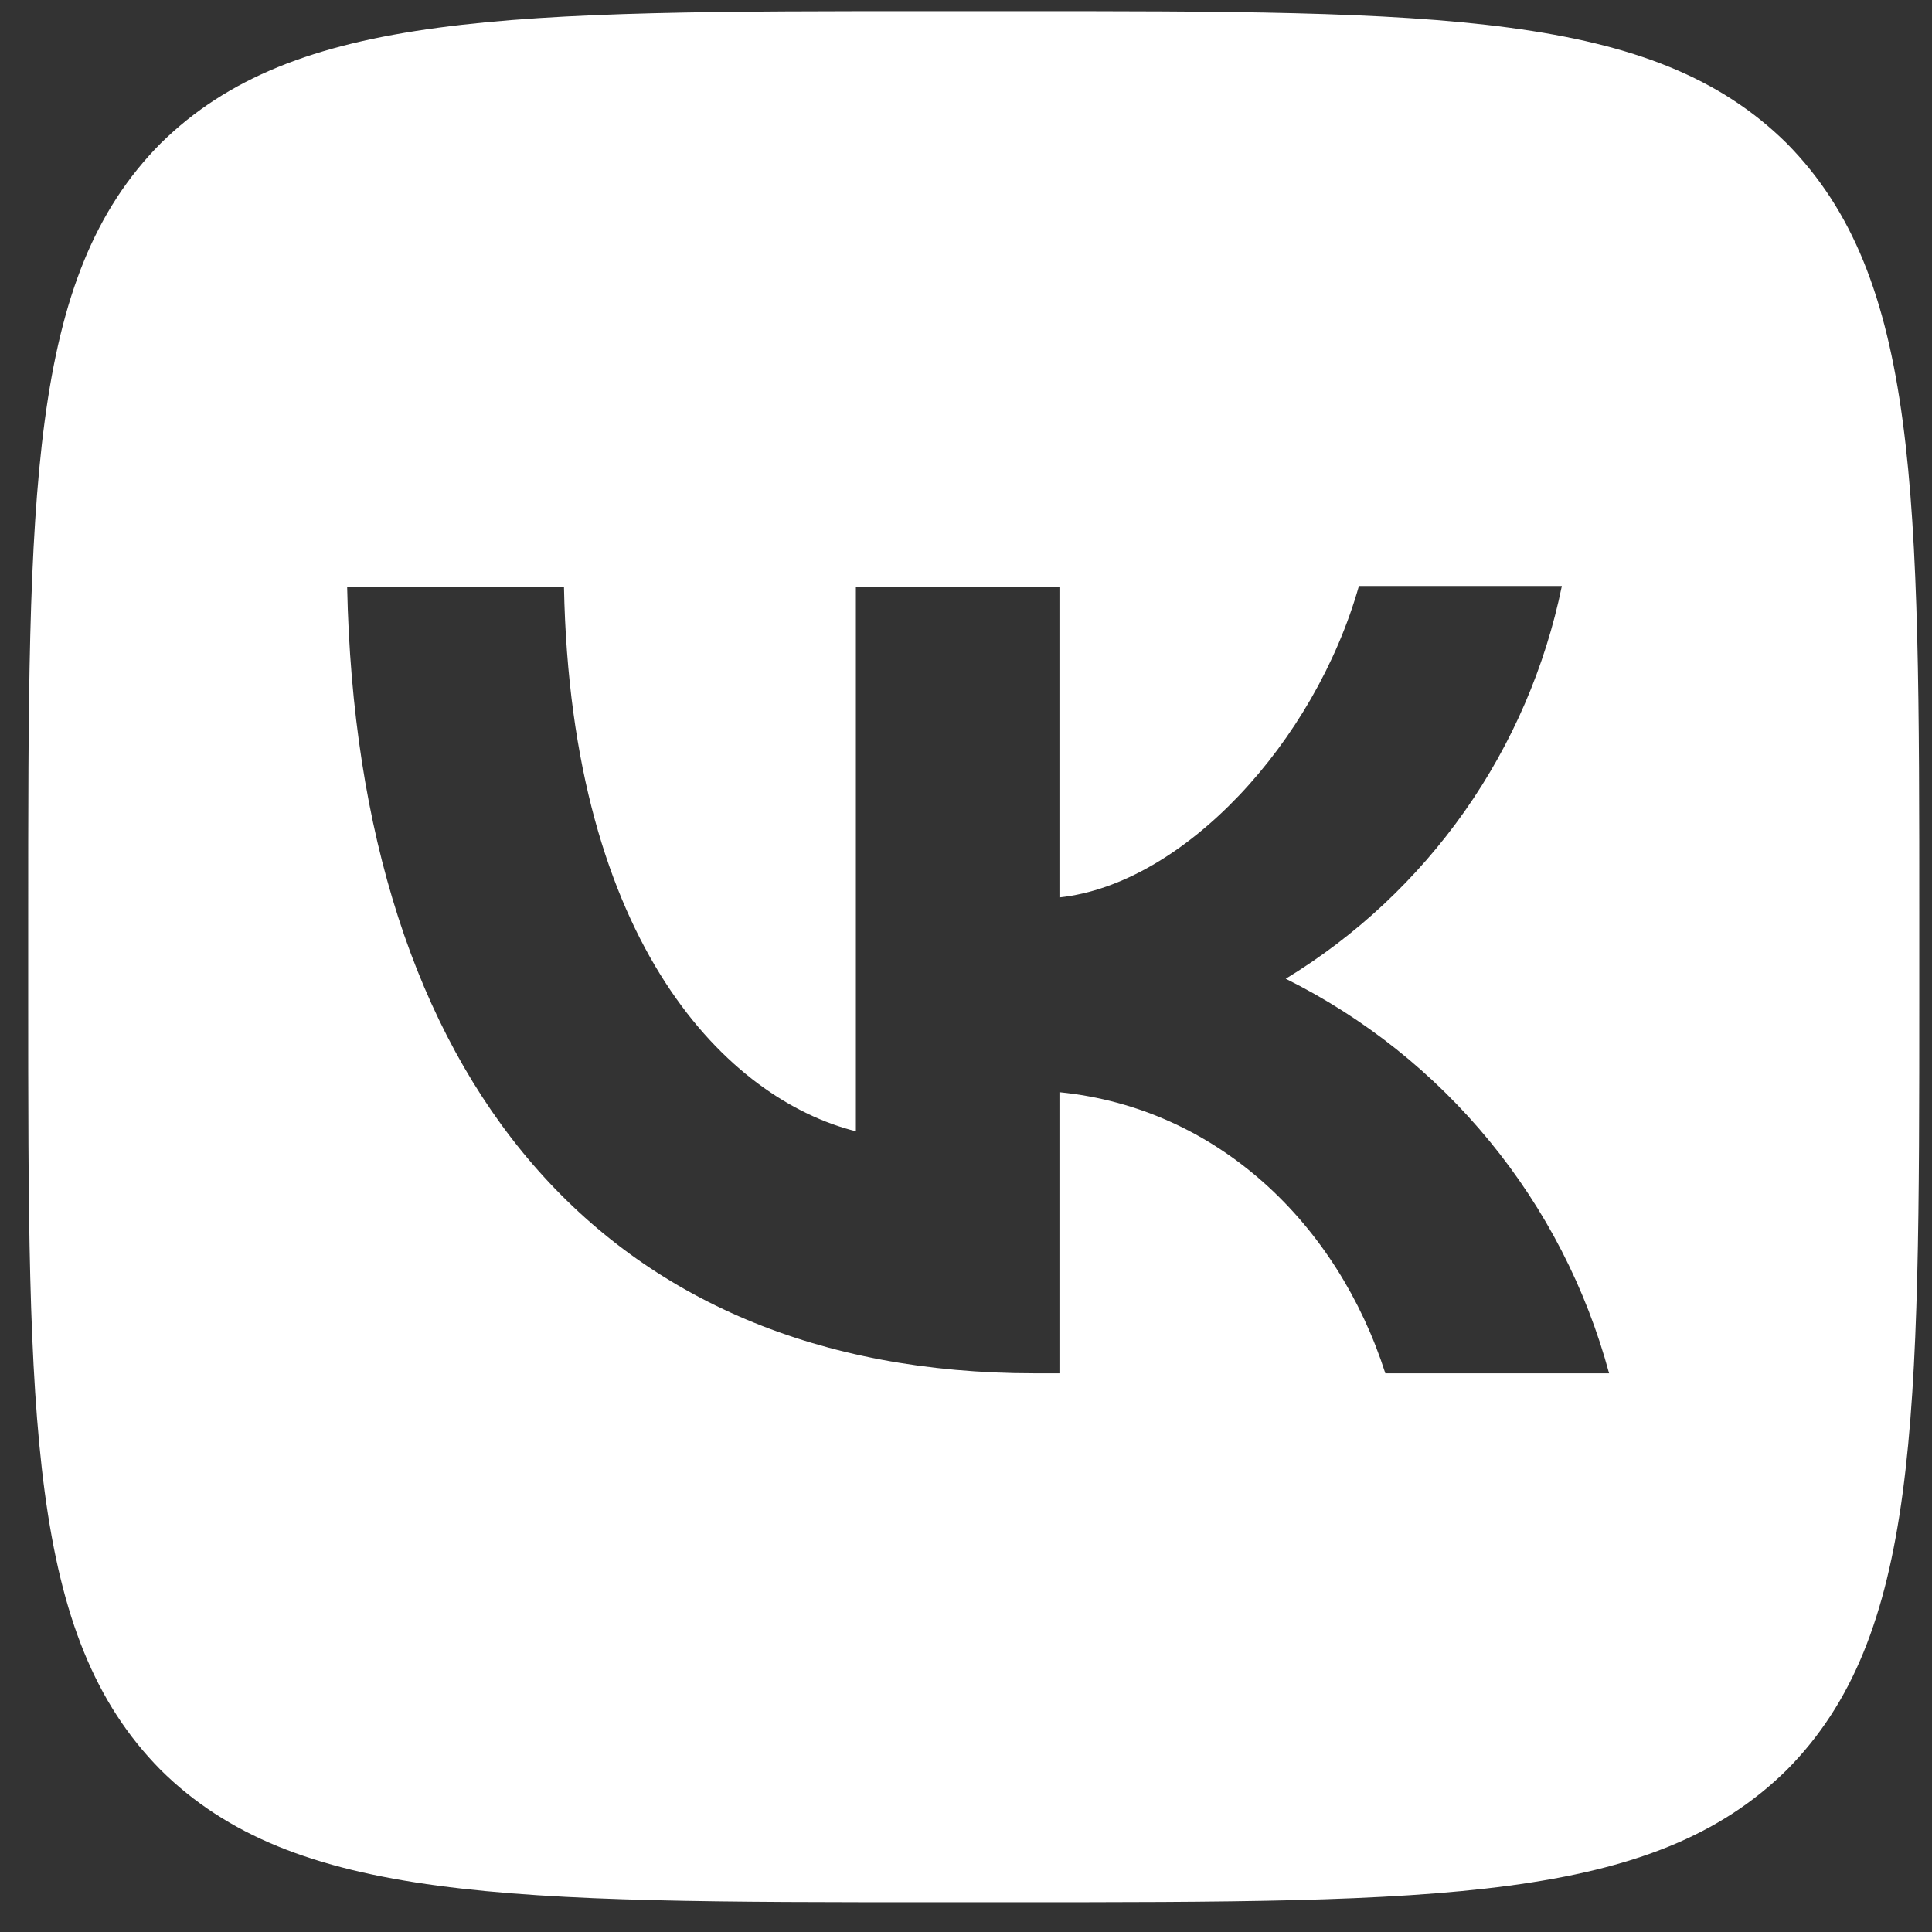 <?xml version="1.0" encoding="UTF-8"?> <svg xmlns="http://www.w3.org/2000/svg" width="22" height="22" viewBox="0 0 22 22" fill="none"><rect x="0" y="0" width="22" height="22" fill="#333333" stroke="none"/><path d="M1.828 1.634C0.321 3.156 0.321 5.589 0.321 10.463V11.325C0.321 16.191 0.321 18.625 1.828 20.153C3.35 21.661 5.783 21.661 10.657 21.661H11.519C16.385 21.661 18.819 21.661 20.348 20.153C21.855 18.632 21.855 16.198 21.855 11.325V10.463C21.855 5.597 21.855 3.163 20.348 1.634C18.826 0.127 16.392 0.127 11.519 0.127H10.657C5.791 0.127 3.357 0.127 1.828 1.634ZM3.953 6.68H6.422C6.501 10.786 8.31 12.523 9.746 12.882V6.68H12.064V10.219C13.478 10.068 14.971 8.453 15.474 6.673H17.785C17.596 7.595 17.22 8.467 16.679 9.237C16.138 10.006 15.444 10.656 14.641 11.145C15.538 11.591 16.329 12.222 16.964 12.997C17.599 13.771 18.062 14.672 18.323 15.638H15.775C15.23 13.937 13.866 12.617 12.064 12.437V15.638H11.777C6.867 15.638 4.068 12.279 3.953 6.68Z" fill="white"></path></svg> 
